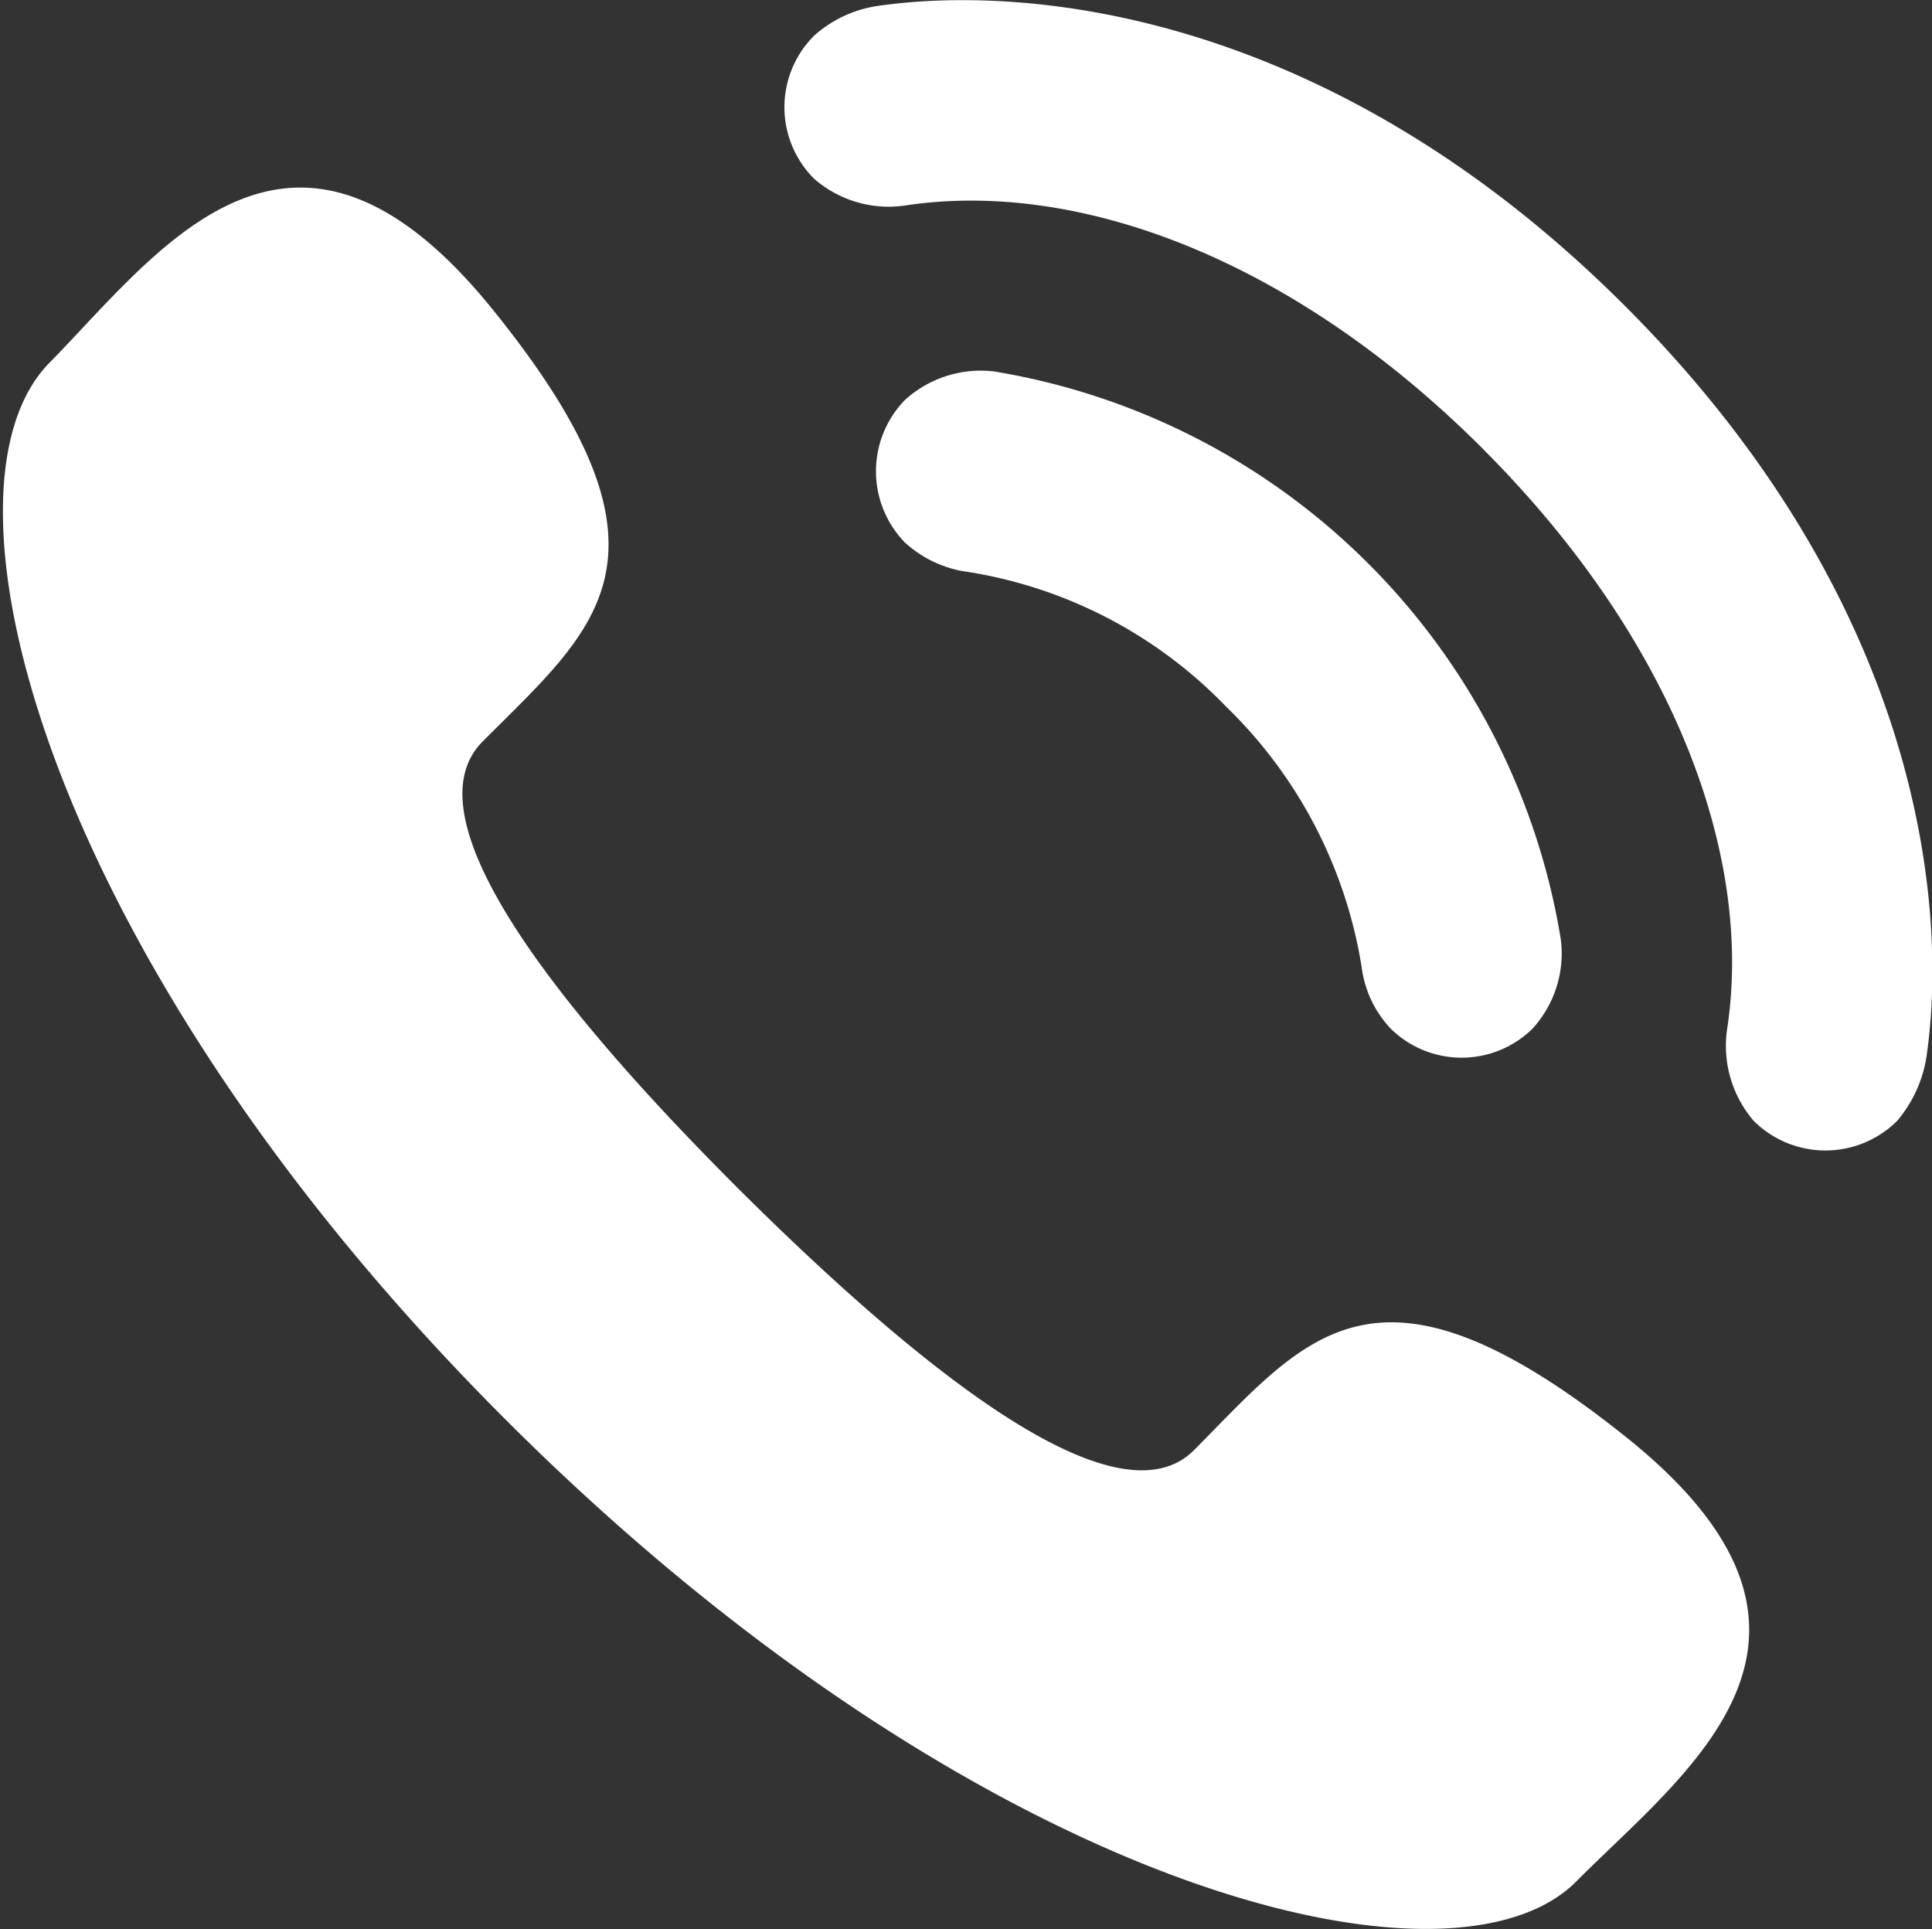 <?xml version="1.0" encoding="UTF-8"?> <svg xmlns="http://www.w3.org/2000/svg" width="21.03" height="21" viewBox="0 0 21.03 21"><rect x="0" y="0" width="21.03" height="21" fill="#333333" stroke="none"/> <defs> <style> .cls-1 { fill: #fff; fill-rule: evenodd; } </style> </defs> <path id="Shape_340_1" data-name="Shape 340 1" class="cls-1" d="M1092.05,106.981c1.89,1.874,4.07,3.662,4.92,2.8,1.23-1.238,1.98-2.314,4.7-.139s0.65,3.635-.54,4.835c-1.37,1.381-6.5.094-11.59-4.959s-6.4-10.187-5.03-11.571c1.18-1.2,2.63-3.287,4.82-.582s1.12,3.471-.11,4.71C1088.37,102.936,1090.17,105.108,1092.05,106.981Zm2.74-8.938a1.226,1.226,0,0,0-.97.311,1.112,1.112,0,0,0,0,1.551,1.269,1.269,0,0,0,.62.31,4.991,4.991,0,0,1,2.88,1.48,5.057,5.057,0,0,1,1.48,2.886,1.189,1.189,0,0,0,.31.617,1.1,1.1,0,0,0,1.54,0,1.213,1.213,0,0,0,.31-0.97A7.482,7.482,0,0,0,1094.79,98.043Zm5.33,0.852c2.06,2.063,2.94,4.407,2.65,6.306a1.252,1.252,0,0,0,.29,1,1.107,1.107,0,0,0,1.56,0,1.414,1.414,0,0,0,.32-0.7c0.24-1.643-.06-4.941-3.27-8.159s-6.51-3.515-8.15-3.277a1.327,1.327,0,0,0-.69.325,1.1,1.1,0,0,0,0,1.554,1.234,1.234,0,0,0,.99.293C1095.72,95.949,1098.06,96.829,1100.12,98.894Z" transform="translate(-1083.97 -94)"></path> </svg> 